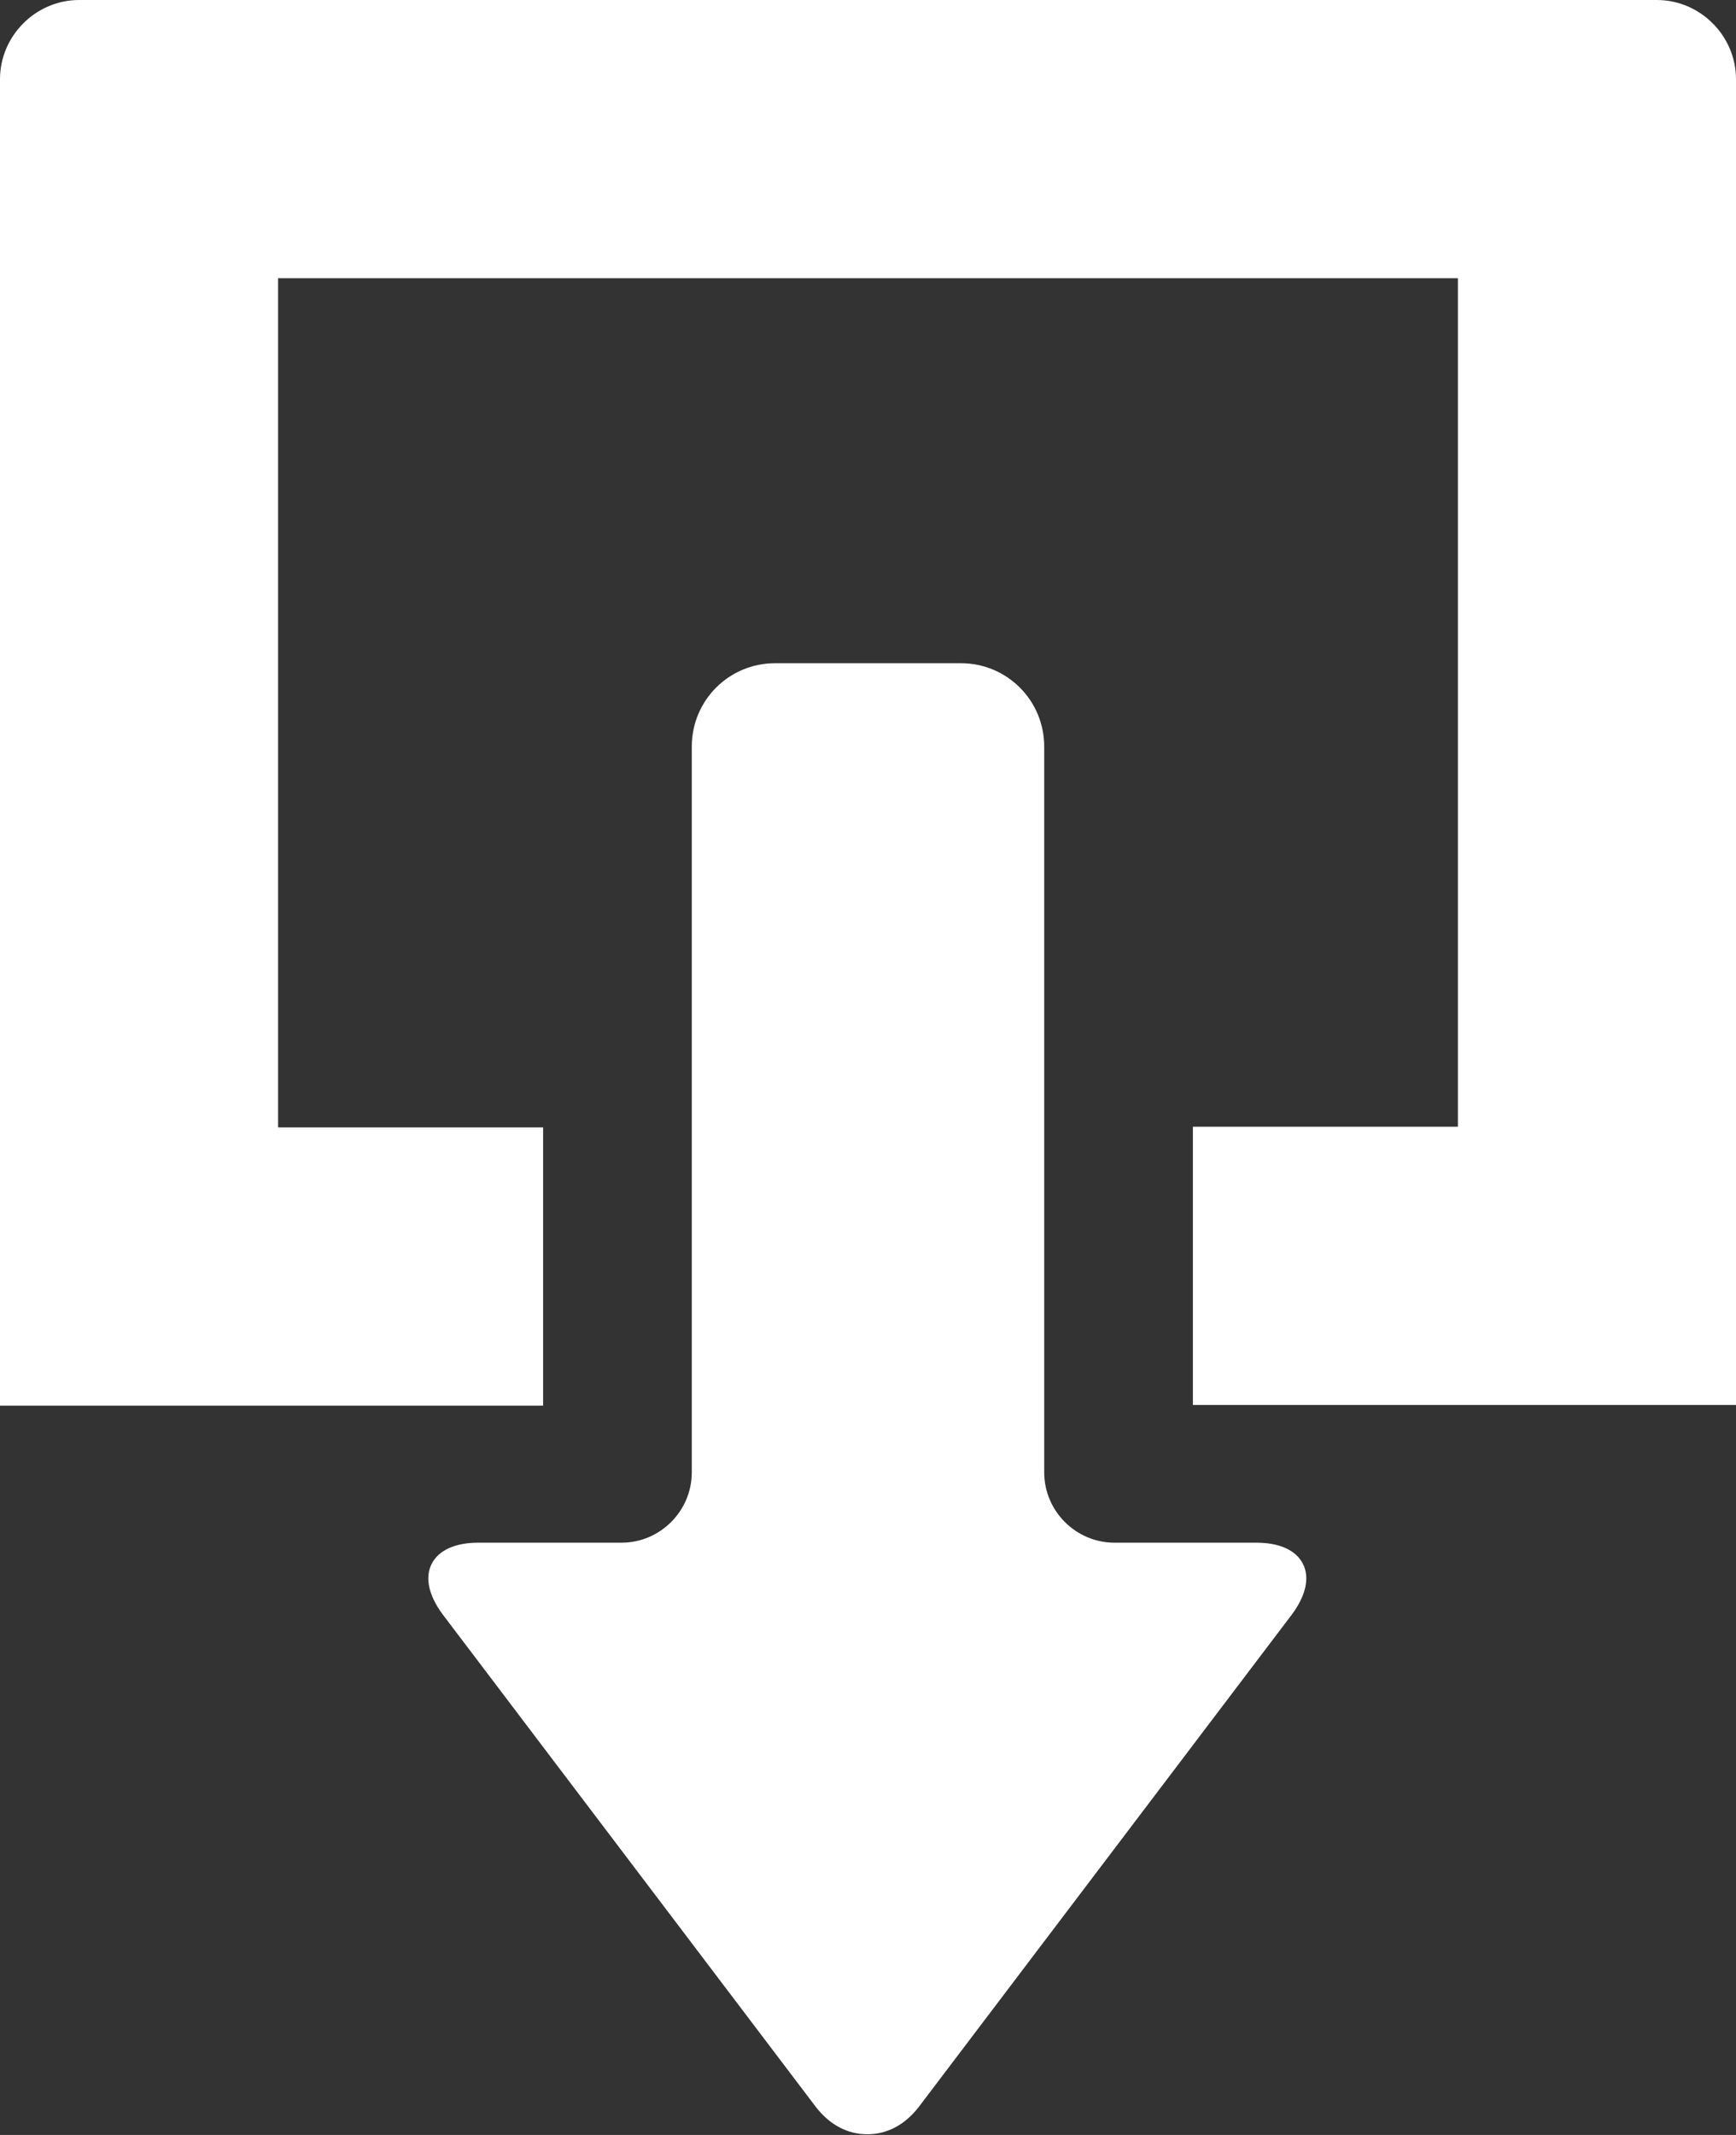 <?xml version="1.0" encoding="UTF-8"?>
<svg id="_レイヤー_2" data-name="レイヤー 2" xmlns="http://www.w3.org/2000/svg" viewBox="0 0 25.22 31">
  <rect x="0" y="0" width="25.22" height="31" fill="#333333" stroke="none"/>
  <defs>
    <style>
      .cls-1 {
        fill: #fff;
      }
    </style>
  </defs>
  <g id="_背景" data-name="背景">
    <g>
      <path class="cls-1" d="M18.27,22.4h-2.08c-.56,0-1.02-.46-1.02-1.02V10.84c0-.67-.54-1.21-1.21-1.21h-2.7c-.67,0-1.21,.54-1.21,1.21v10.54c0,.56-.46,1.02-1.02,1.02h-2.08c-.34,0-.58,.11-.68,.31-.1,.2-.04,.46,.16,.73l5.42,7.15c.2,.26,.46,.4,.75,.4s.55-.14,.75-.4l5.42-7.15c.2-.27,.26-.53,.16-.73-.1-.2-.34-.31-.68-.31Z"/>
      <path class="cls-1" d="M24.07,0H1.15C.52,0,0,.52,0,1.15V20.41H7.89v-4.04h-3.85V4.04H21.18v12.32h-3.85v4.04h7.89V1.15c0-.63-.52-1.15-1.15-1.15Z"/>
    </g>
  </g>
</svg>